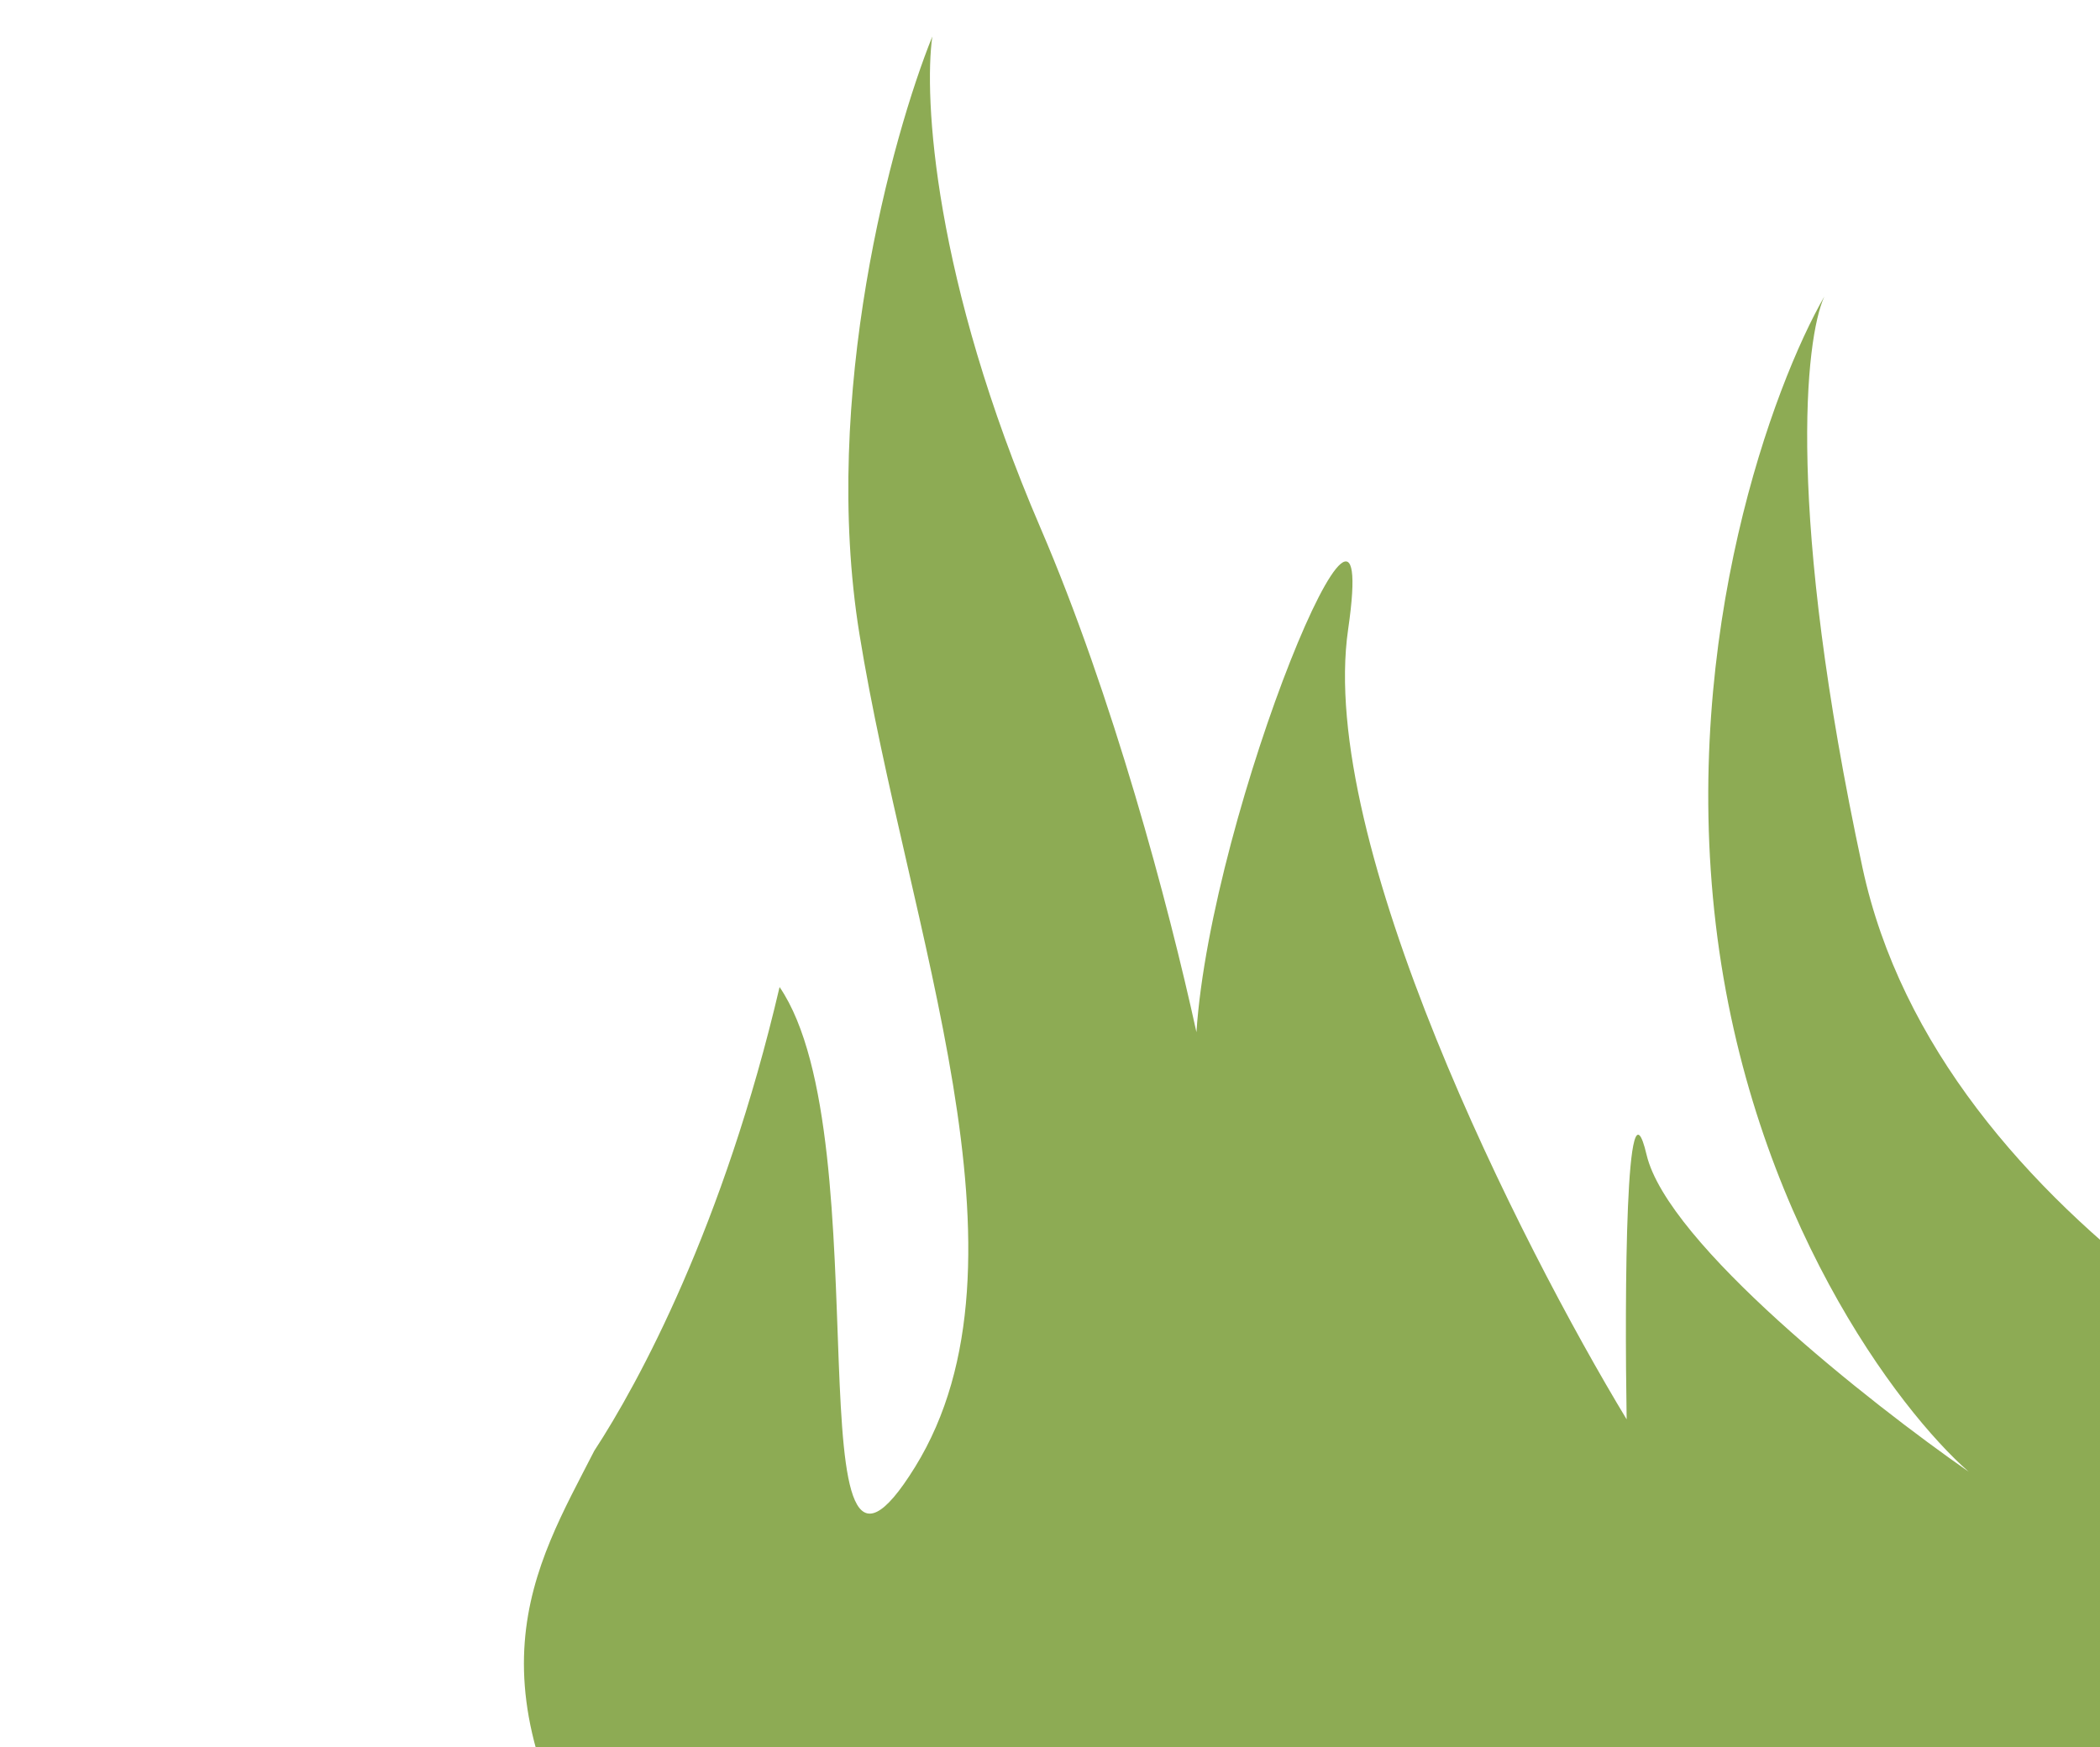 <svg width="131" height="109" viewBox="0 0 131 109" fill="none" xmlns="http://www.w3.org/2000/svg">
<g clip-path="url(#clip0_1993_3)">
<path d="M202.391 88.844C206.006 100.804 202.733 111.504 200.644 115.359L39.064 120.295C28.561 105.158 33.347 97.799 37.073 90.51C39.848 86.271 45.143 76.496 48.631 61.579C55.136 71.117 49.145 104.369 57.085 91.519C65.024 78.669 56.611 58.112 53.61 39.541C51.209 24.684 55.642 8.509 58.158 2.279C57.627 6.03 58.231 17.409 64.9 32.92C69.405 43.398 72.876 56.345 74.635 64.396C75.549 50.54 86.185 24.898 84.098 39.263C82.169 52.532 94.877 77.651 101.472 88.551C101.341 80.738 101.406 66.498 102.715 72.042C104.024 77.587 116.657 87.536 122.809 91.818C118.447 88.003 109.185 75.834 107.032 57.675C104.88 39.516 110.648 23.995 113.801 18.505C112.608 21.126 111.413 31.922 116.183 54.13C120.953 76.337 147.714 89.957 160.499 93.991C158.201 91.798 152.741 85.006 149.282 75.382C144.958 63.352 147.845 46.733 150.756 44.779C153.56 51.631 168.072 66.891 174.977 73.664C173.861 71.588 171.931 63.191 173.142 46.215C174.354 29.239 182.13 13.936 185.867 8.407C184.181 15.364 180.912 32.555 181.319 45.669C181.828 62.06 197.872 73.893 202.391 88.844Z" fill="#8DAB54"/>
</g>
<defs>
<clipPath id="clip0_1993_3">
<rect width="131" height="109" fill="white"/>
</clipPath>
</defs>
</svg>
